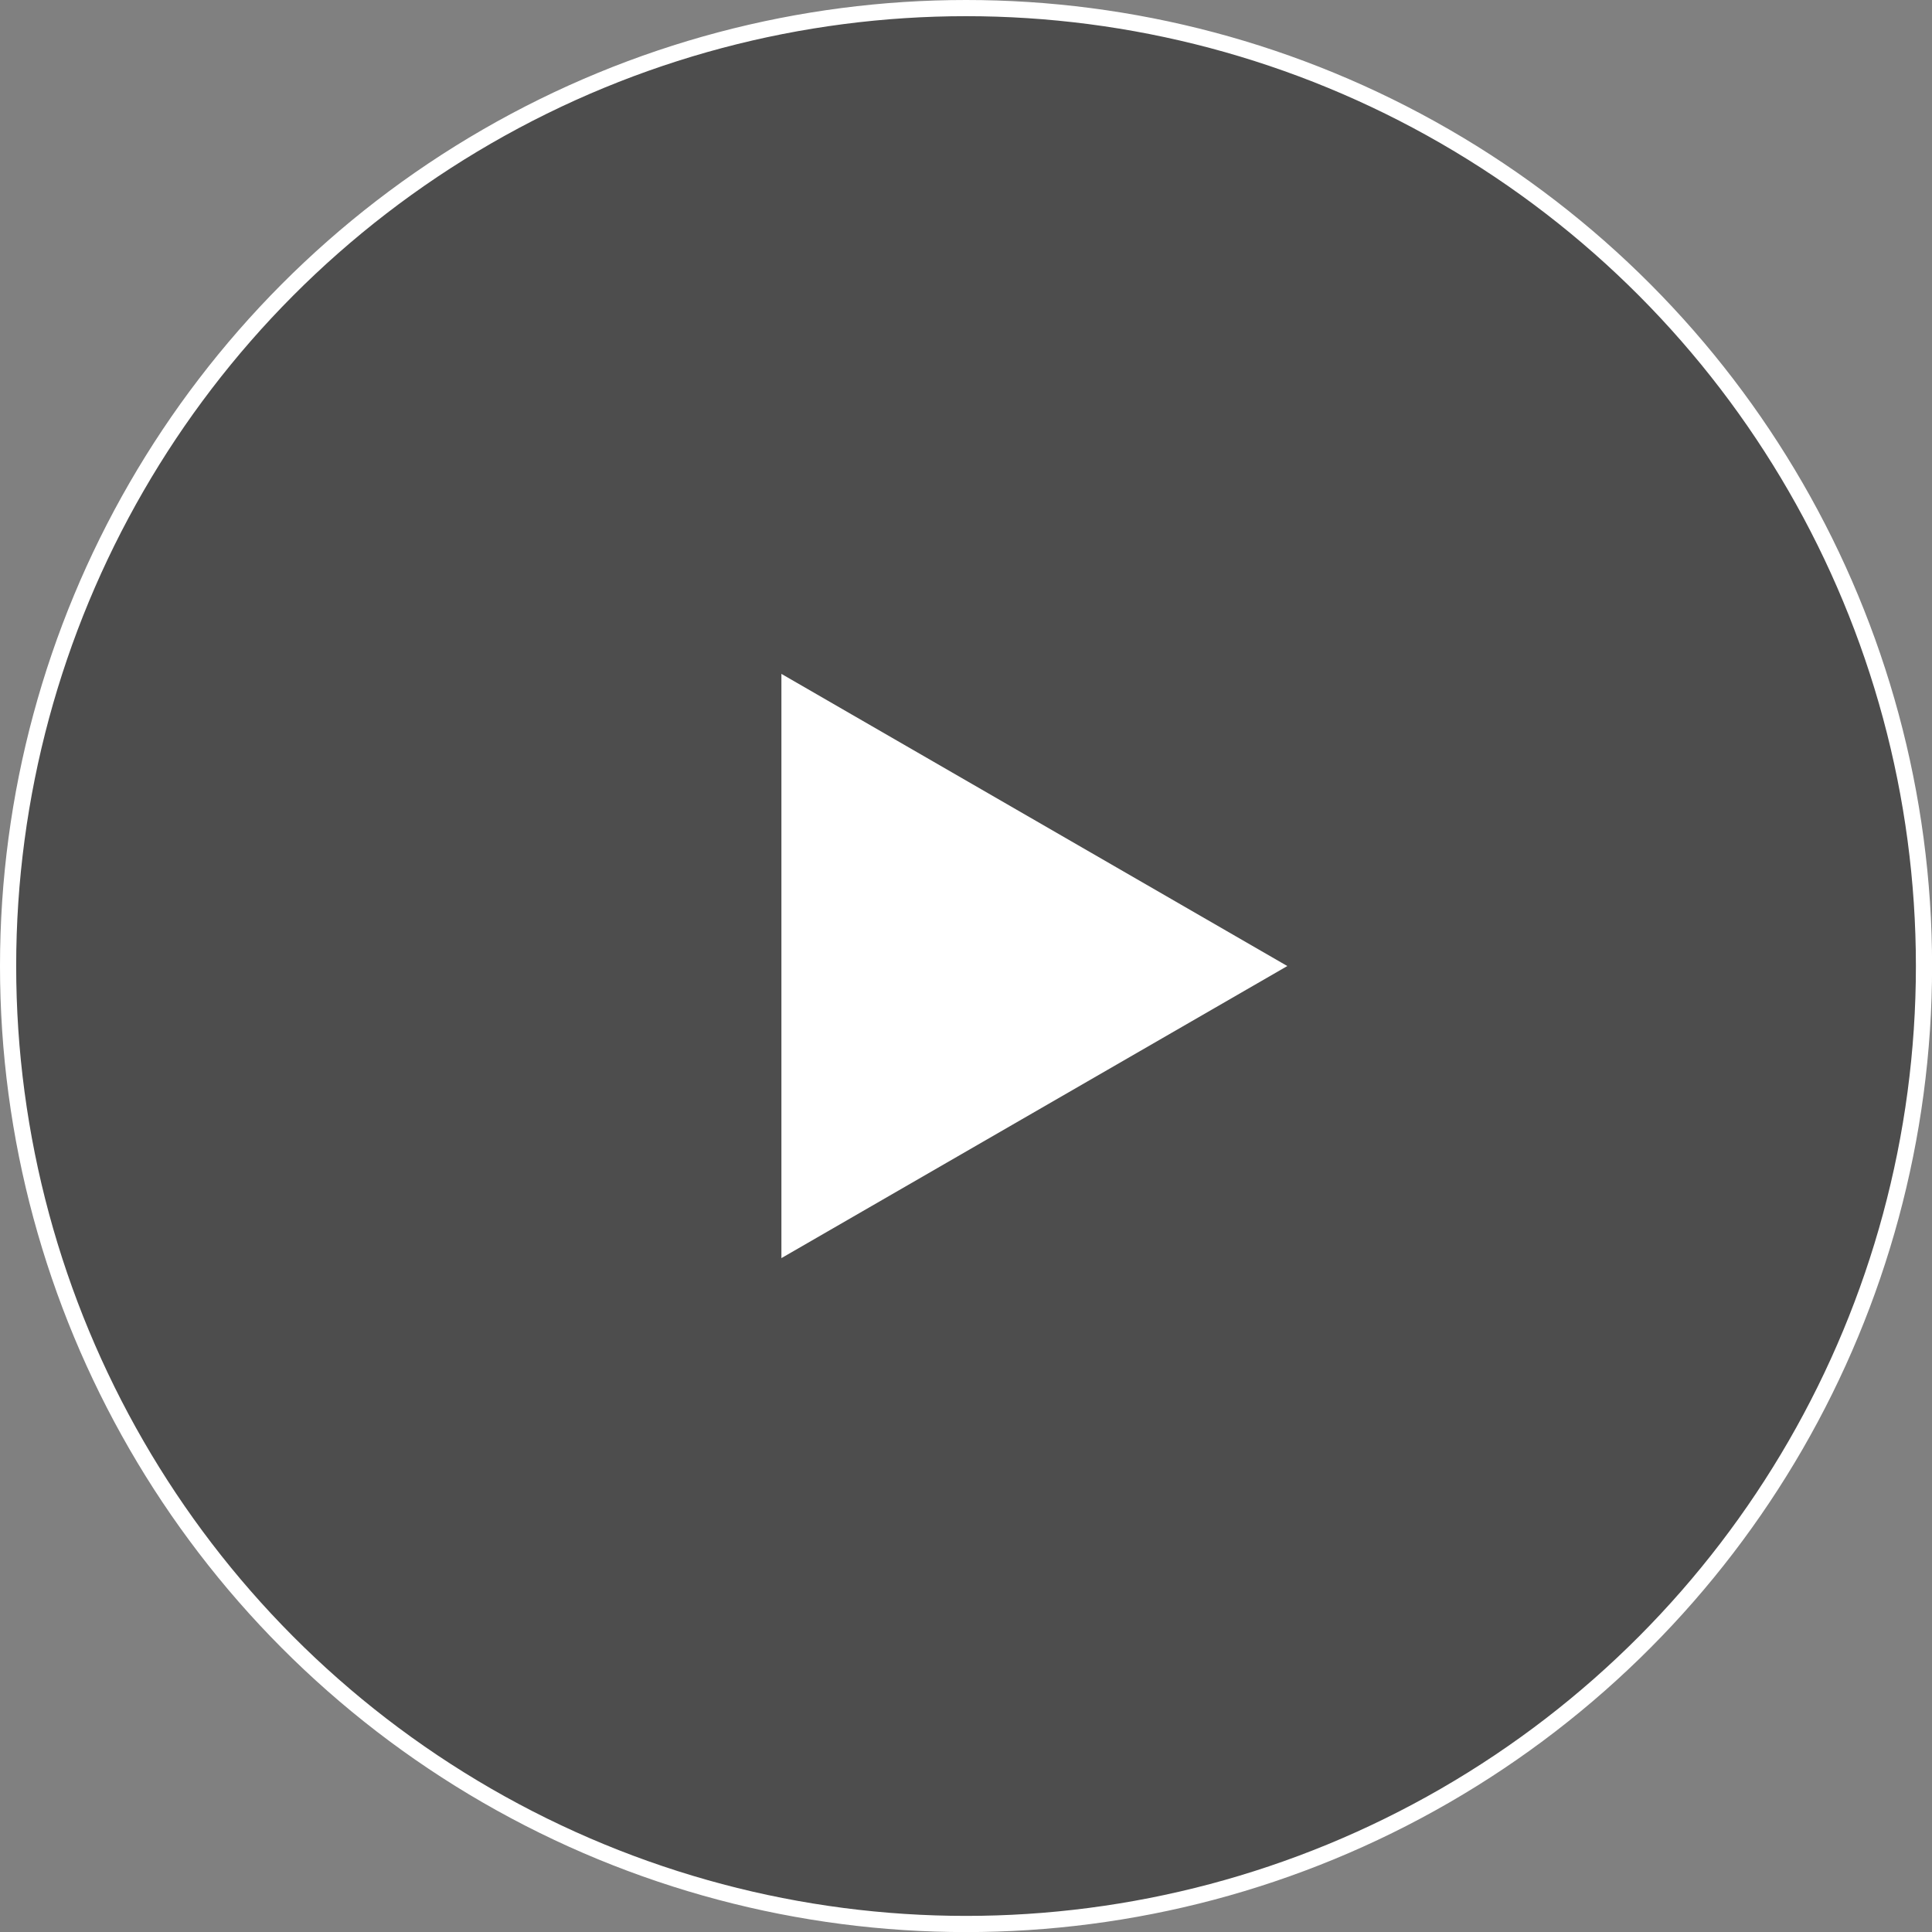 <?xml version="1.0" encoding="utf-8"?>
<!-- Generator: Adobe Illustrator 23.0.1, SVG Export Plug-In . SVG Version: 6.00 Build 0)  -->
<svg version="1.1" id="Layer_1" xmlns="http://www.w3.org/2000/svg" xmlns:xlink="http://www.w3.org/1999/xlink" x="0px" y="0px"
	 viewBox="0 0 238.79 238.79" style="enable-background:new 0 0 238.79 238.79;" xml:space="preserve">
<rect x="0" y="0" width="238.79" height="238.79" fill="#808080" stroke="none"/>
<style type="text/css">
	.st0{clip-path:url(#SVGID_2_);}
	.st1{opacity:0.4;clip-path:url(#SVGID_4_);}
	.st2{clip-path:url(#SVGID_6_);}
	.st3{clip-path:url(#SVGID_4_);fill:none;stroke:#FFFFFF;stroke-width:2;stroke-miterlimit:10;}
	.st4{clip-path:url(#SVGID_4_);fill:#FFFFFF;}
</style>
<g>
	<defs>
		<rect id="SVGID_1_" width="238.79" height="238.79"/>
	</defs>
	<clipPath id="SVGID_2_">
		<use xlink:href="#SVGID_1_"  style="overflow:visible;"/>
	</clipPath>
	<g class="st0">
		<defs>
			<rect id="SVGID_3_" width="238.79" height="238.79"/>
		</defs>
		<clipPath id="SVGID_4_">
			<use xlink:href="#SVGID_3_"  style="overflow:visible;"/>
		</clipPath>
		<g class="st1">
			<g>
				<defs>
					<rect id="SVGID_5_" x="1" y="1" width="236.79" height="236.79"/>
				</defs>
				<clipPath id="SVGID_6_">
					<use xlink:href="#SVGID_5_"  style="overflow:visible;"/>
				</clipPath>
				<path class="st2" d="M237.79,119.4c0,65.39-53.01,118.4-118.4,118.4S1,184.79,1,119.4S54.01,1,119.4,1
					S237.79,54.01,237.79,119.4"/>
			</g>
		</g>
		<circle class="st3" cx="119.4" cy="119.4" r="118.4"/>
		<polygon class="st4" points="159.11,119.4 96.58,155.5 96.58,83.29 		"/>
	</g>
</g>
</svg>
